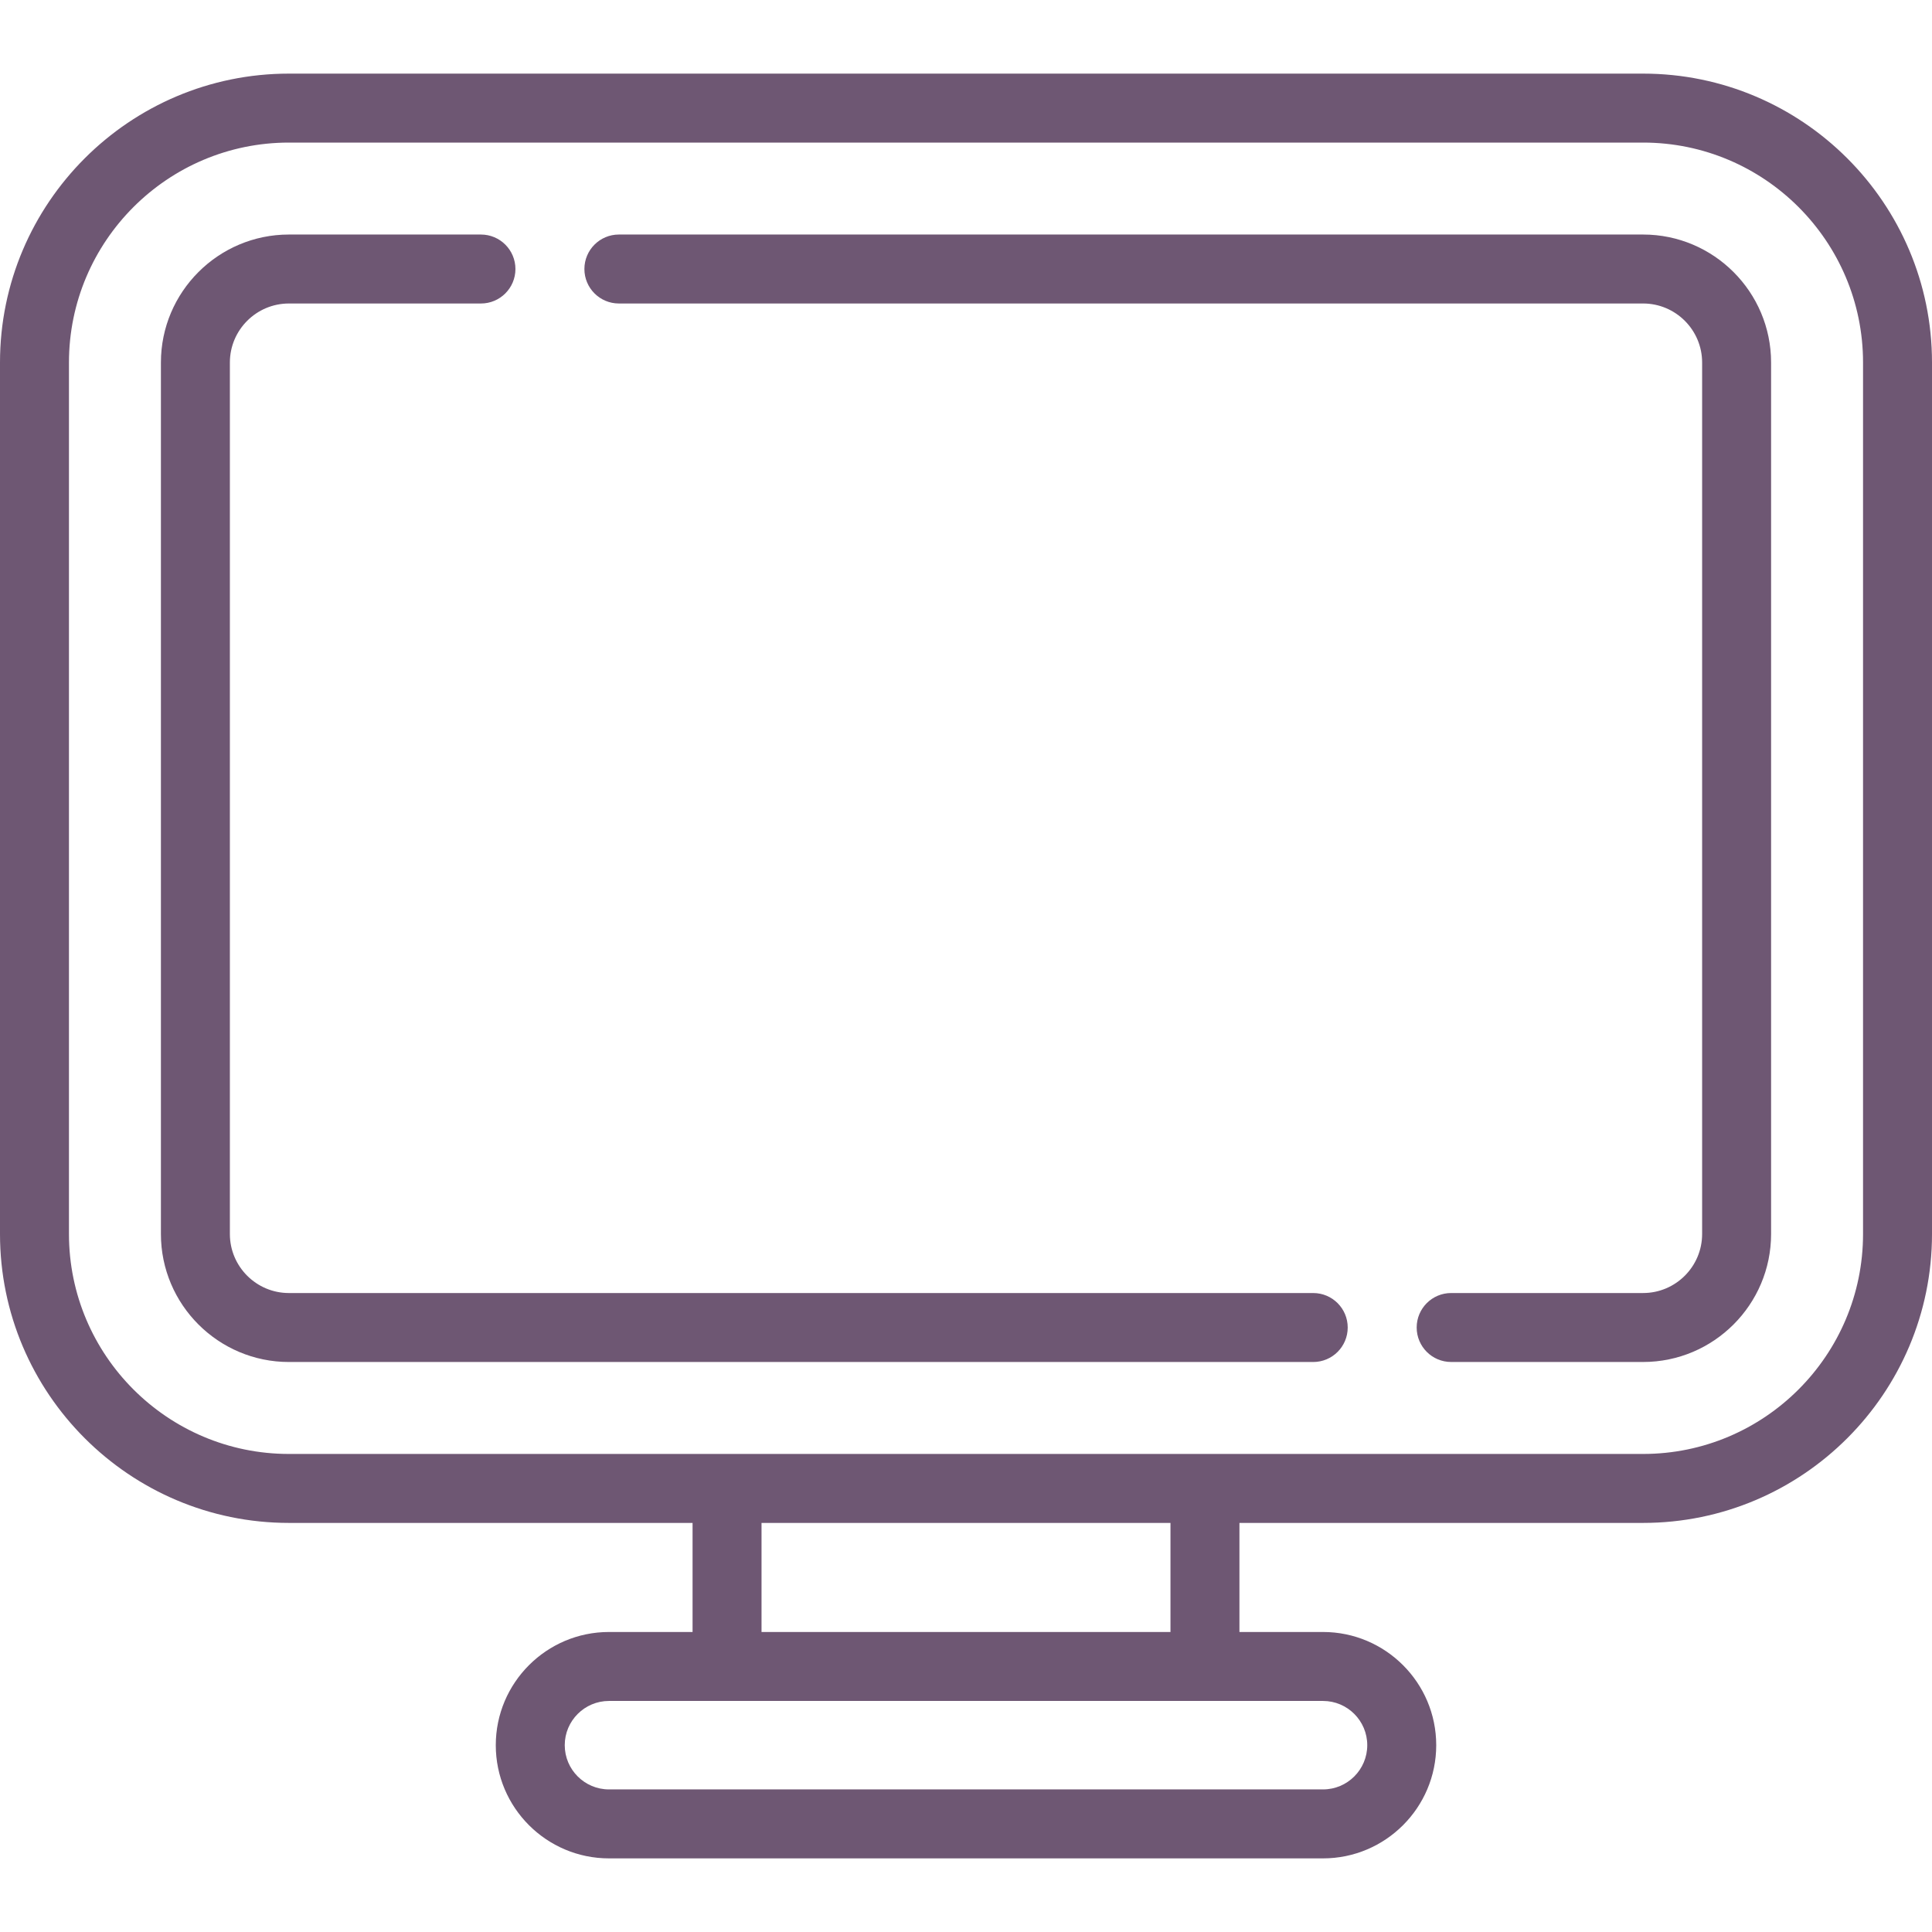 <?xml version="1.0" encoding="iso-8859-1"?>
<!-- Uploaded to: SVG Repo, www.svgrepo.com, Generator: SVG Repo Mixer Tools -->
<svg fill="#6e5773" height="800px" width="800px" version="1.1" id="Layer_1" xmlns="http://www.w3.org/2000/svg" xmlns:xlink="http://www.w3.org/1999/xlink" 
	 viewBox="0 0 512 512" xml:space="preserve">
<g>
	<g>
		<path d="M435.438,62.154H164.01c-5.047,0-9.138,4.091-9.138,9.138c0,5.047,4.091,9.138,9.138,9.138h271.428
			c8.625,0,15.643,7.017,15.643,15.642v230.954c0,8.625-7.017,15.642-15.643,15.642h-50.866c-5.047,0-9.138,4.091-9.138,9.138
			c0,5.047,4.091,9.138,9.138,9.138h50.866c18.703,0,33.919-15.215,33.919-33.918V96.072
			C469.357,77.369,454.141,62.154,435.438,62.154z"/>
	</g>
</g>
<g>
	<g>
		<path d="M348.02,342.668H76.563c-8.625,0-15.643-7.017-15.643-15.642V96.072c0-8.625,7.018-15.642,15.643-15.642h50.894
			c5.047,0,9.138-4.091,9.138-9.138c0-5.047-4.091-9.138-9.138-9.138H76.563c-18.704,0-33.919,15.215-33.919,33.918v230.954
			c0,18.703,15.215,33.918,33.919,33.918H348.02c5.047,0,9.138-4.091,9.138-9.138C357.158,346.759,353.066,342.668,348.02,342.668z"
			/>
	</g>
</g>
<g>
	<g>
		<path d="M435.438,19.51H76.563C34.346,19.51,0,53.855,0,96.072v230.953c0,42.218,34.346,76.563,76.563,76.563h106.974v28.905
			h-22.152c-16.541,0-29.998,13.457-29.998,29.998s13.457,29.998,29.998,29.998h189.23c16.541,0,29.998-13.457,29.998-29.998
			s-13.457-29.998-29.998-29.998h-22.152v-28.905h106.975c42.217,0,76.562-34.346,76.562-76.563V96.072
			C512,53.855,477.654,19.51,435.438,19.51z M350.615,450.77c6.464,0,11.722,5.259,11.722,11.722s-5.259,11.722-11.722,11.722
			h-189.23c-6.464,0-11.722-5.259-11.722-11.722s5.259-11.722,11.722-11.722h31.29h126.65H350.615z M201.813,432.493v-28.905
			h108.374v28.905H201.813z M493.725,327.025c0,32.139-26.147,58.287-58.286,58.287H319.326H192.675H76.563
			c-32.14,0-58.287-26.147-58.287-58.287V96.072c0-32.139,26.147-58.286,58.287-58.286h358.875
			c32.139,0,58.286,26.147,58.286,58.286V327.025z"/>
	</g>
</g>
</svg>